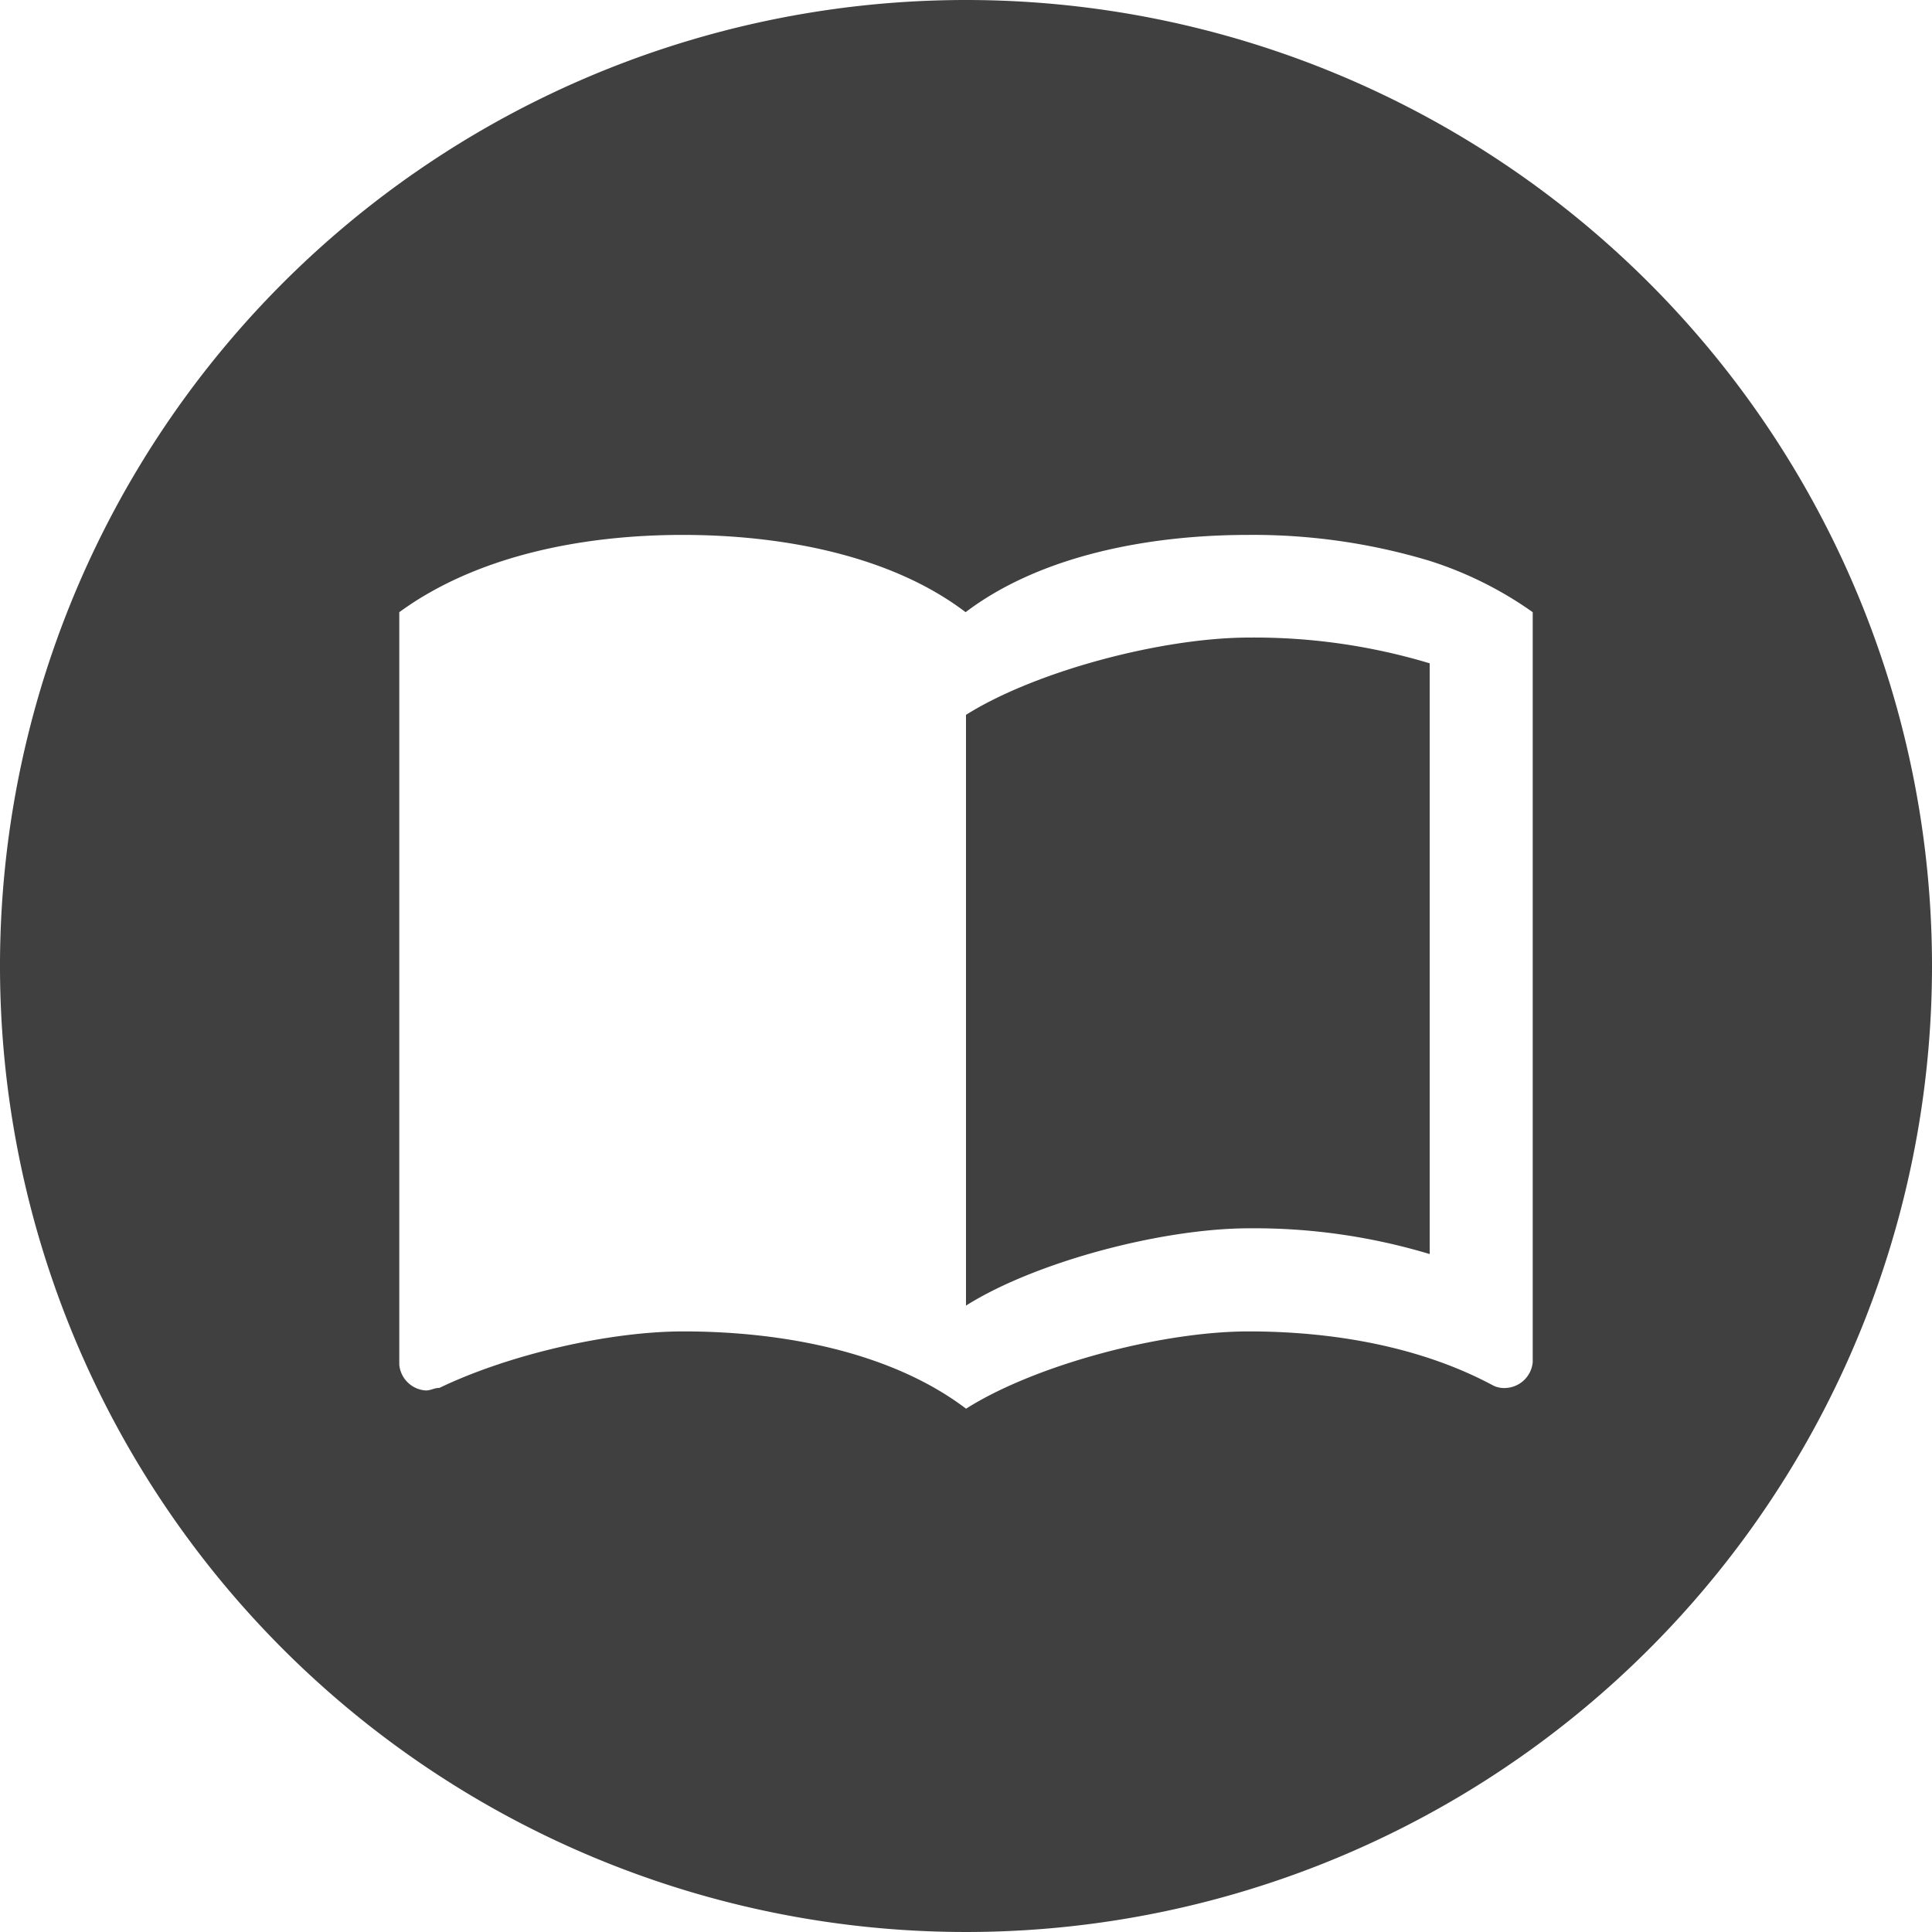 <svg id="Layer_1" data-name="Layer 1" xmlns="http://www.w3.org/2000/svg" viewBox="0 0 300 300"><defs><style>.cls-1{fill:#404040;}</style></defs><title>ico</title><path id="_Trazado_" data-name="&lt;Trazado&gt;" class="cls-1" d="M150,111v91.73c10.77-6.78,30.42-12,44-12a94.42,94.42,0,0,1,28,4V103a94.42,94.42,0,0,0-28-4C180.42,99,160.77,104.23,150,111Z"/><path id="_Trazado_compuesto_" data-name="&lt;Trazado compuesto&gt;" class="cls-1" d="M150,0A150,150,0,1,0,300,150,150,150,0,0,0,150,0Zm88,211.52a4.41,4.41,0,0,1-4.12,4,3.81,3.81,0,0,1-2.06-.4c-11.17-6-24.76-8.38-37.92-8.38-13.56,0-33.12,5.18-43.89,12-11.57-8.77-28.33-12-43.88-12-11.57,0-27.13,3.59-37.89,8.77-.8,0-1.33.4-2.12.4a4.41,4.41,0,0,1-4.12-4V95.06c12-8.77,28.45-12,44-12s32.37,3.19,43.94,12c11.57-8.77,28.35-12,43.9-12a95.11,95.11,0,0,1,28.06,4,58,58,0,0,1,16.1,8Z"/></svg>